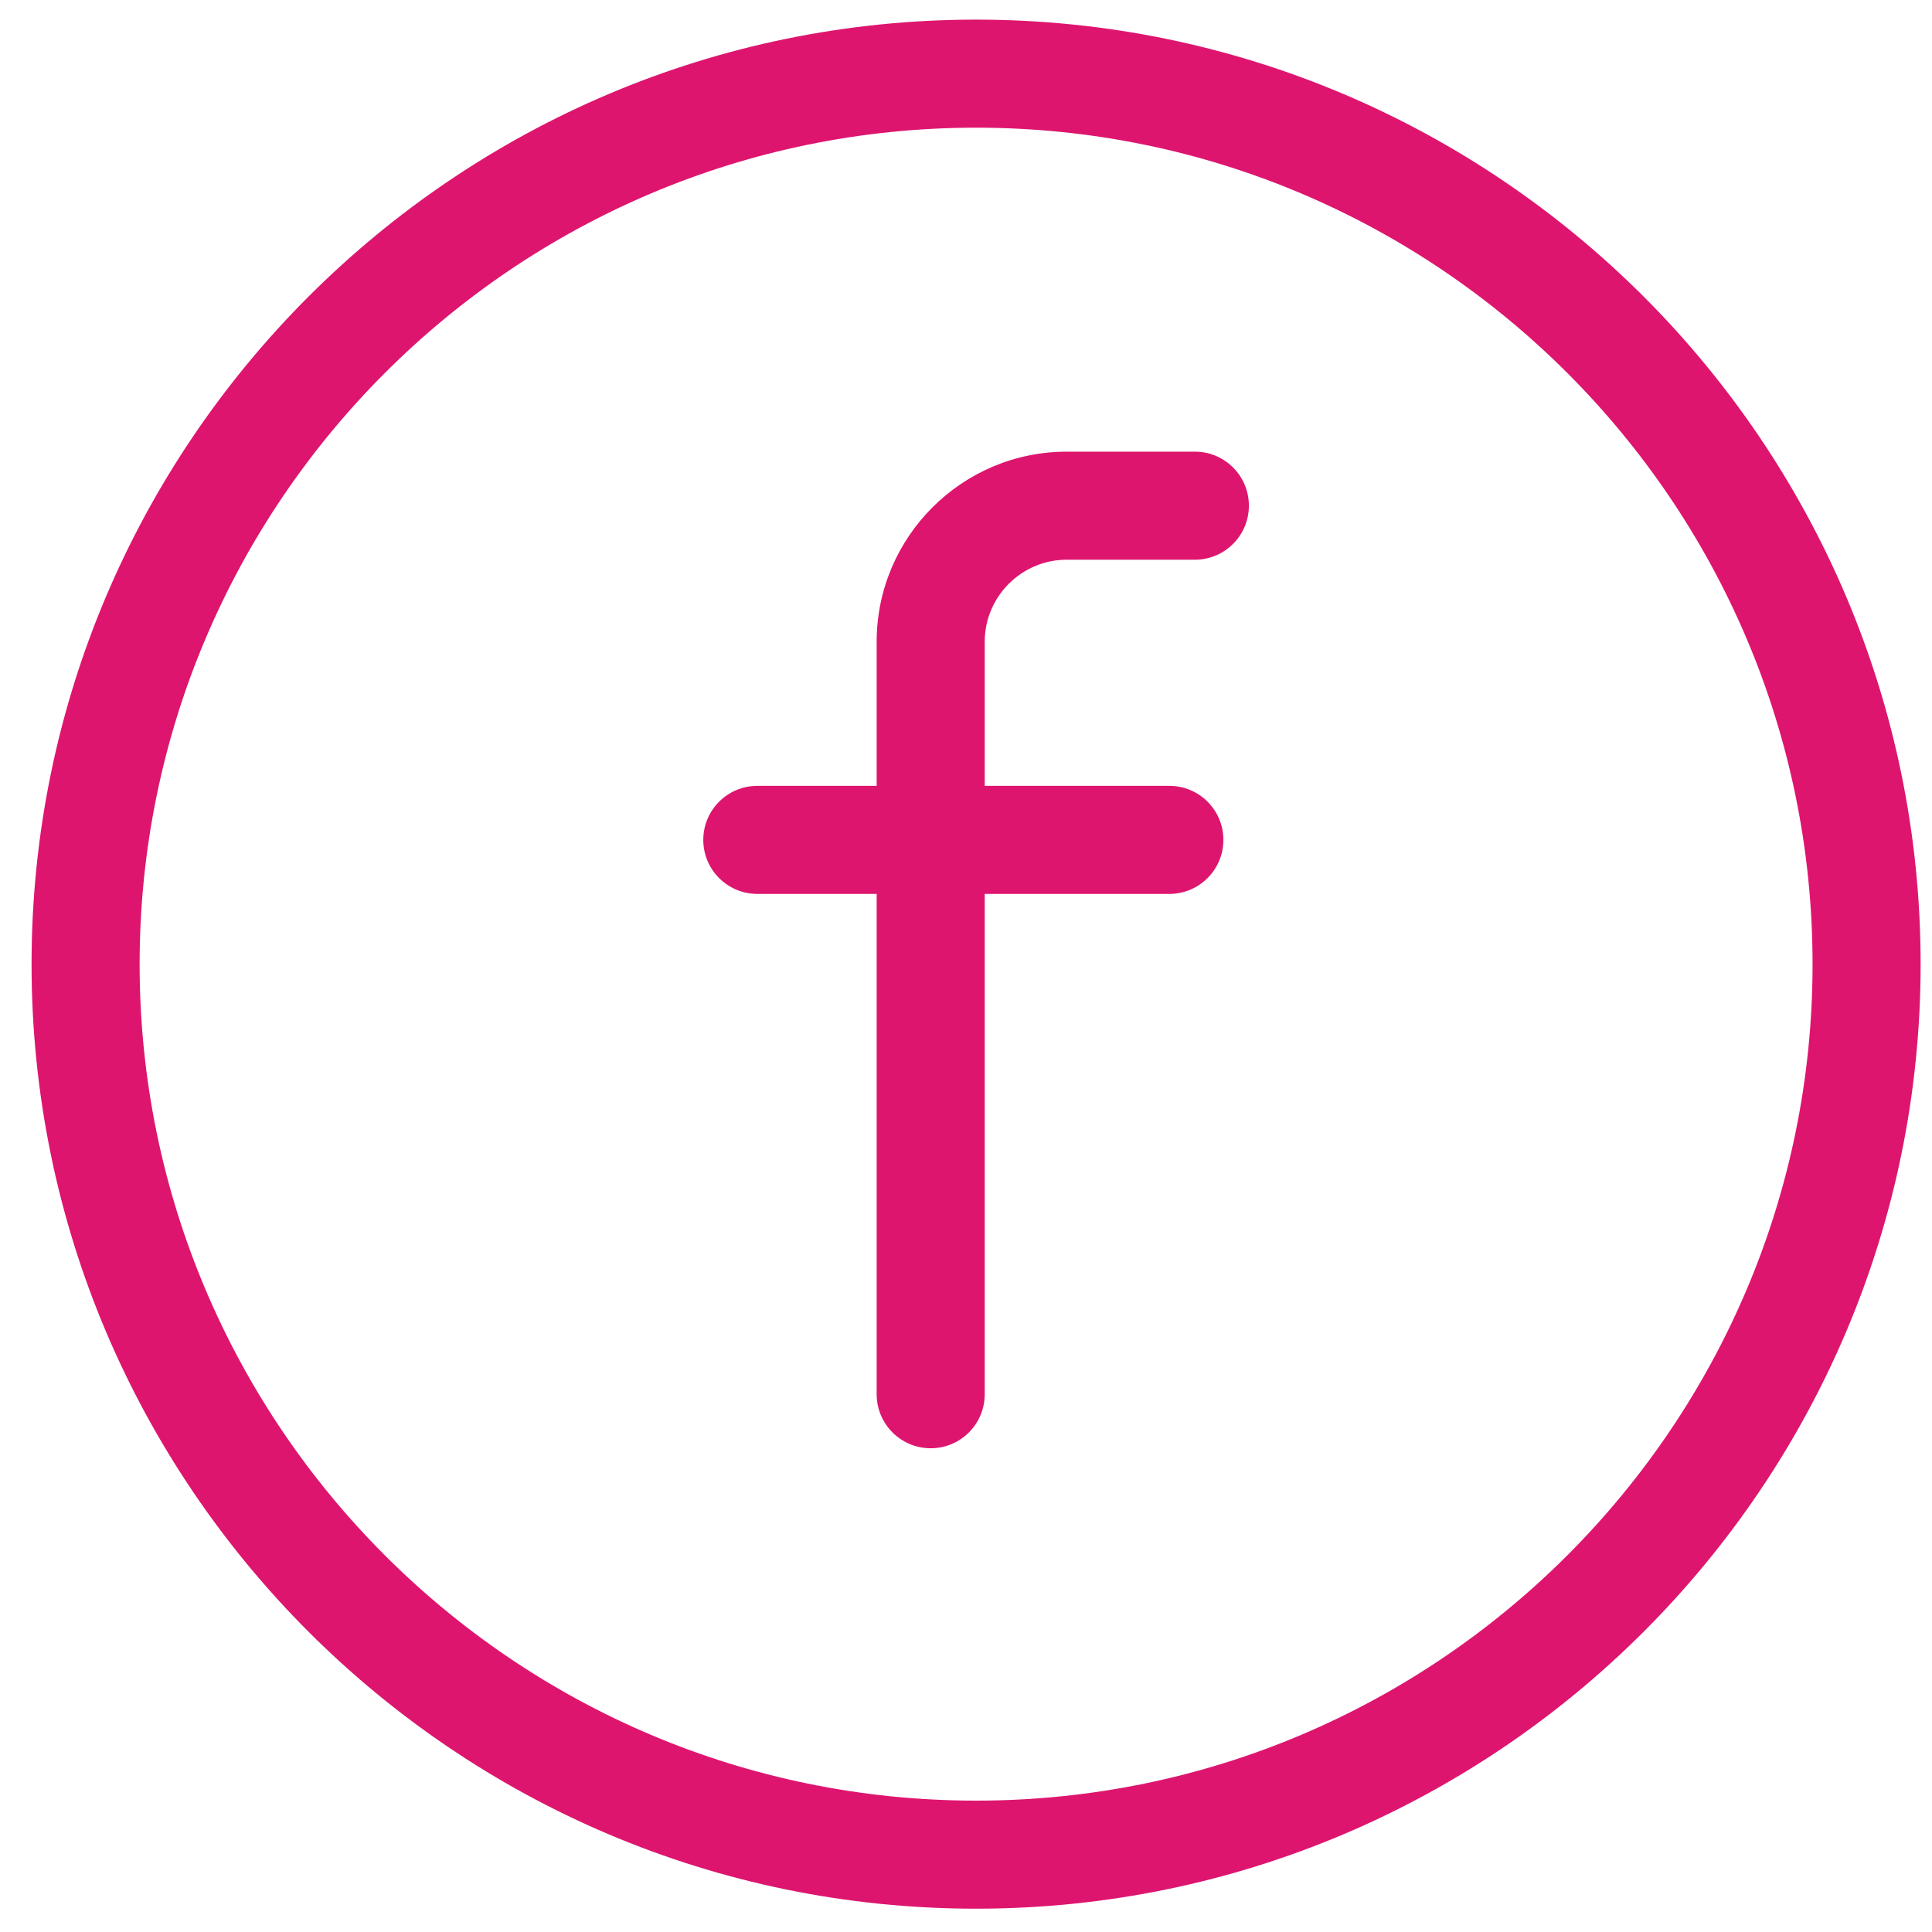 <svg width="45" height="45" viewBox="0 0 45 45" fill="none" xmlns="http://www.w3.org/2000/svg">
<g clip-path="url(#clip0_1134_988)">
<path d="M22.735 0.457C10.604 0.457 0.735 10.326 0.735 22.457C0.735 34.588 10.604 44.457 22.735 44.457C34.866 44.457 44.735 34.588 44.735 22.457C44.735 10.326 34.866 0.457 22.735 0.457ZM22.735 41.94C11.992 41.94 3.252 33.2 3.252 22.457C3.252 11.714 11.992 2.974 22.735 2.974C33.478 2.974 42.218 11.714 42.218 22.457C42.218 33.2 33.478 41.94 22.735 41.94Z" fill="#DE156F"/>
<path d="M27.831 10.52H24.847C22.406 10.52 20.419 12.506 20.419 14.948V18.304H17.64C16.945 18.304 16.381 18.867 16.381 19.562C16.381 20.258 16.945 20.821 17.64 20.821H20.419V32.474C20.419 33.169 20.983 33.733 21.678 33.733C22.373 33.733 22.936 33.169 22.936 32.474V20.821H27.236C27.931 20.821 28.495 20.258 28.495 19.562C28.495 18.867 27.931 18.304 27.236 18.304H22.936V14.948C22.936 13.894 23.794 13.037 24.847 13.037H27.831C28.526 13.037 29.089 12.473 29.089 11.778C29.089 11.083 28.526 10.52 27.831 10.52Z" fill="#DE156F"/>
</g>
<defs>
<clipPath id="clip0_1134_988">
<rect width="44" height="44" fill="white" transform="translate(0.735 0.457)"/>
</clipPath>
</defs>
</svg>
